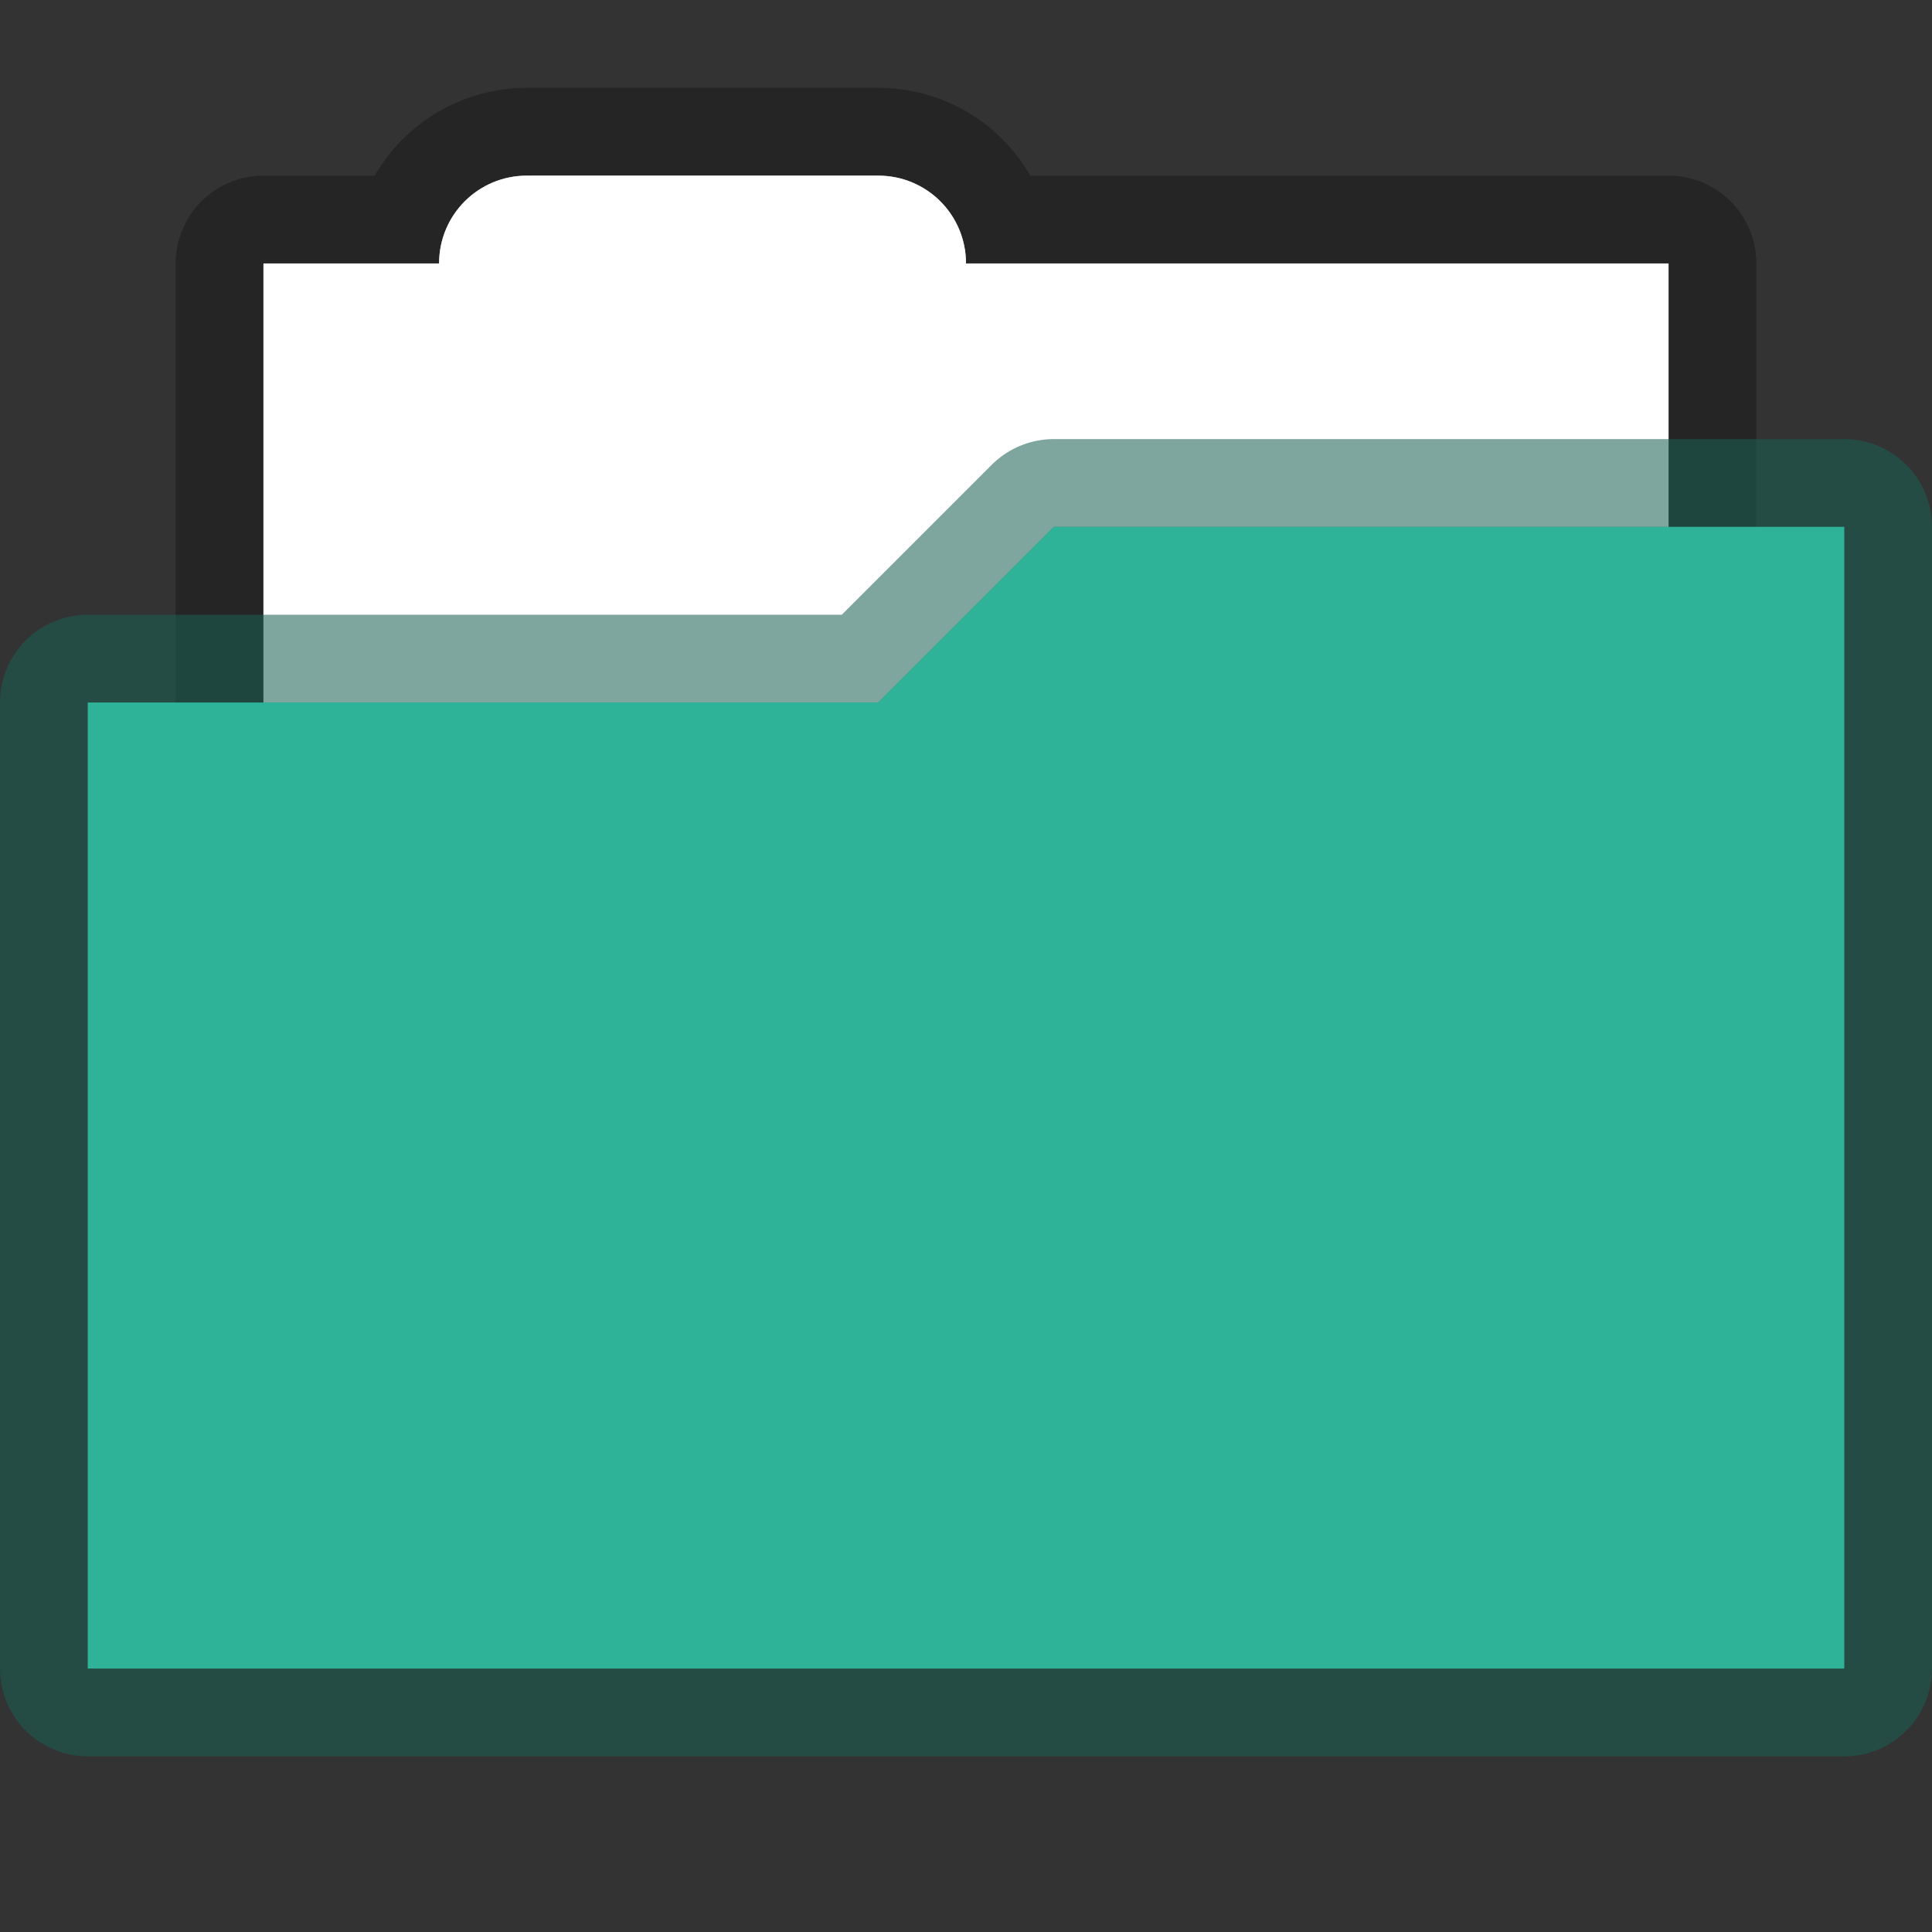 <svg width="22" height="22" version="1.1" xmlns="http://www.w3.org/2000/svg">
 <rect width="100%" height="100%" fill="#333333" stroke="none"/>
 <defs>
  <style id="current-color-scheme" type="text/css"/>
 </defs>
 <path d="m6 2c-0.554 0-1 0.446-1 1h-2v8h16v-8h-8c0-0.554-0.446-1-1-1z" fill="#fff" stroke="#000" stroke-linecap="round" stroke-linejoin="round" stroke-opacity=".267" stroke-width="2" style="paint-order:stroke markers fill"/>
 <path d="m6 2c-0.554 0-1 0.446-1 1h-2v8h16v-8h-8c0-0.554-0.446-1-1-1z" fill="#fff" style="paint-order:stroke markers fill"/>
 <path d="m12 6-2 2h-9l3e-7 11h20v-13z" fill="#2eb398" stroke="#195f53" stroke-linecap="round" stroke-linejoin="round" stroke-opacity=".561" stroke-width="2"/>
 <path d="m12 6-2 2h-9l3e-7 11h20v-13z" fill="#2eb398"/>
</svg>
